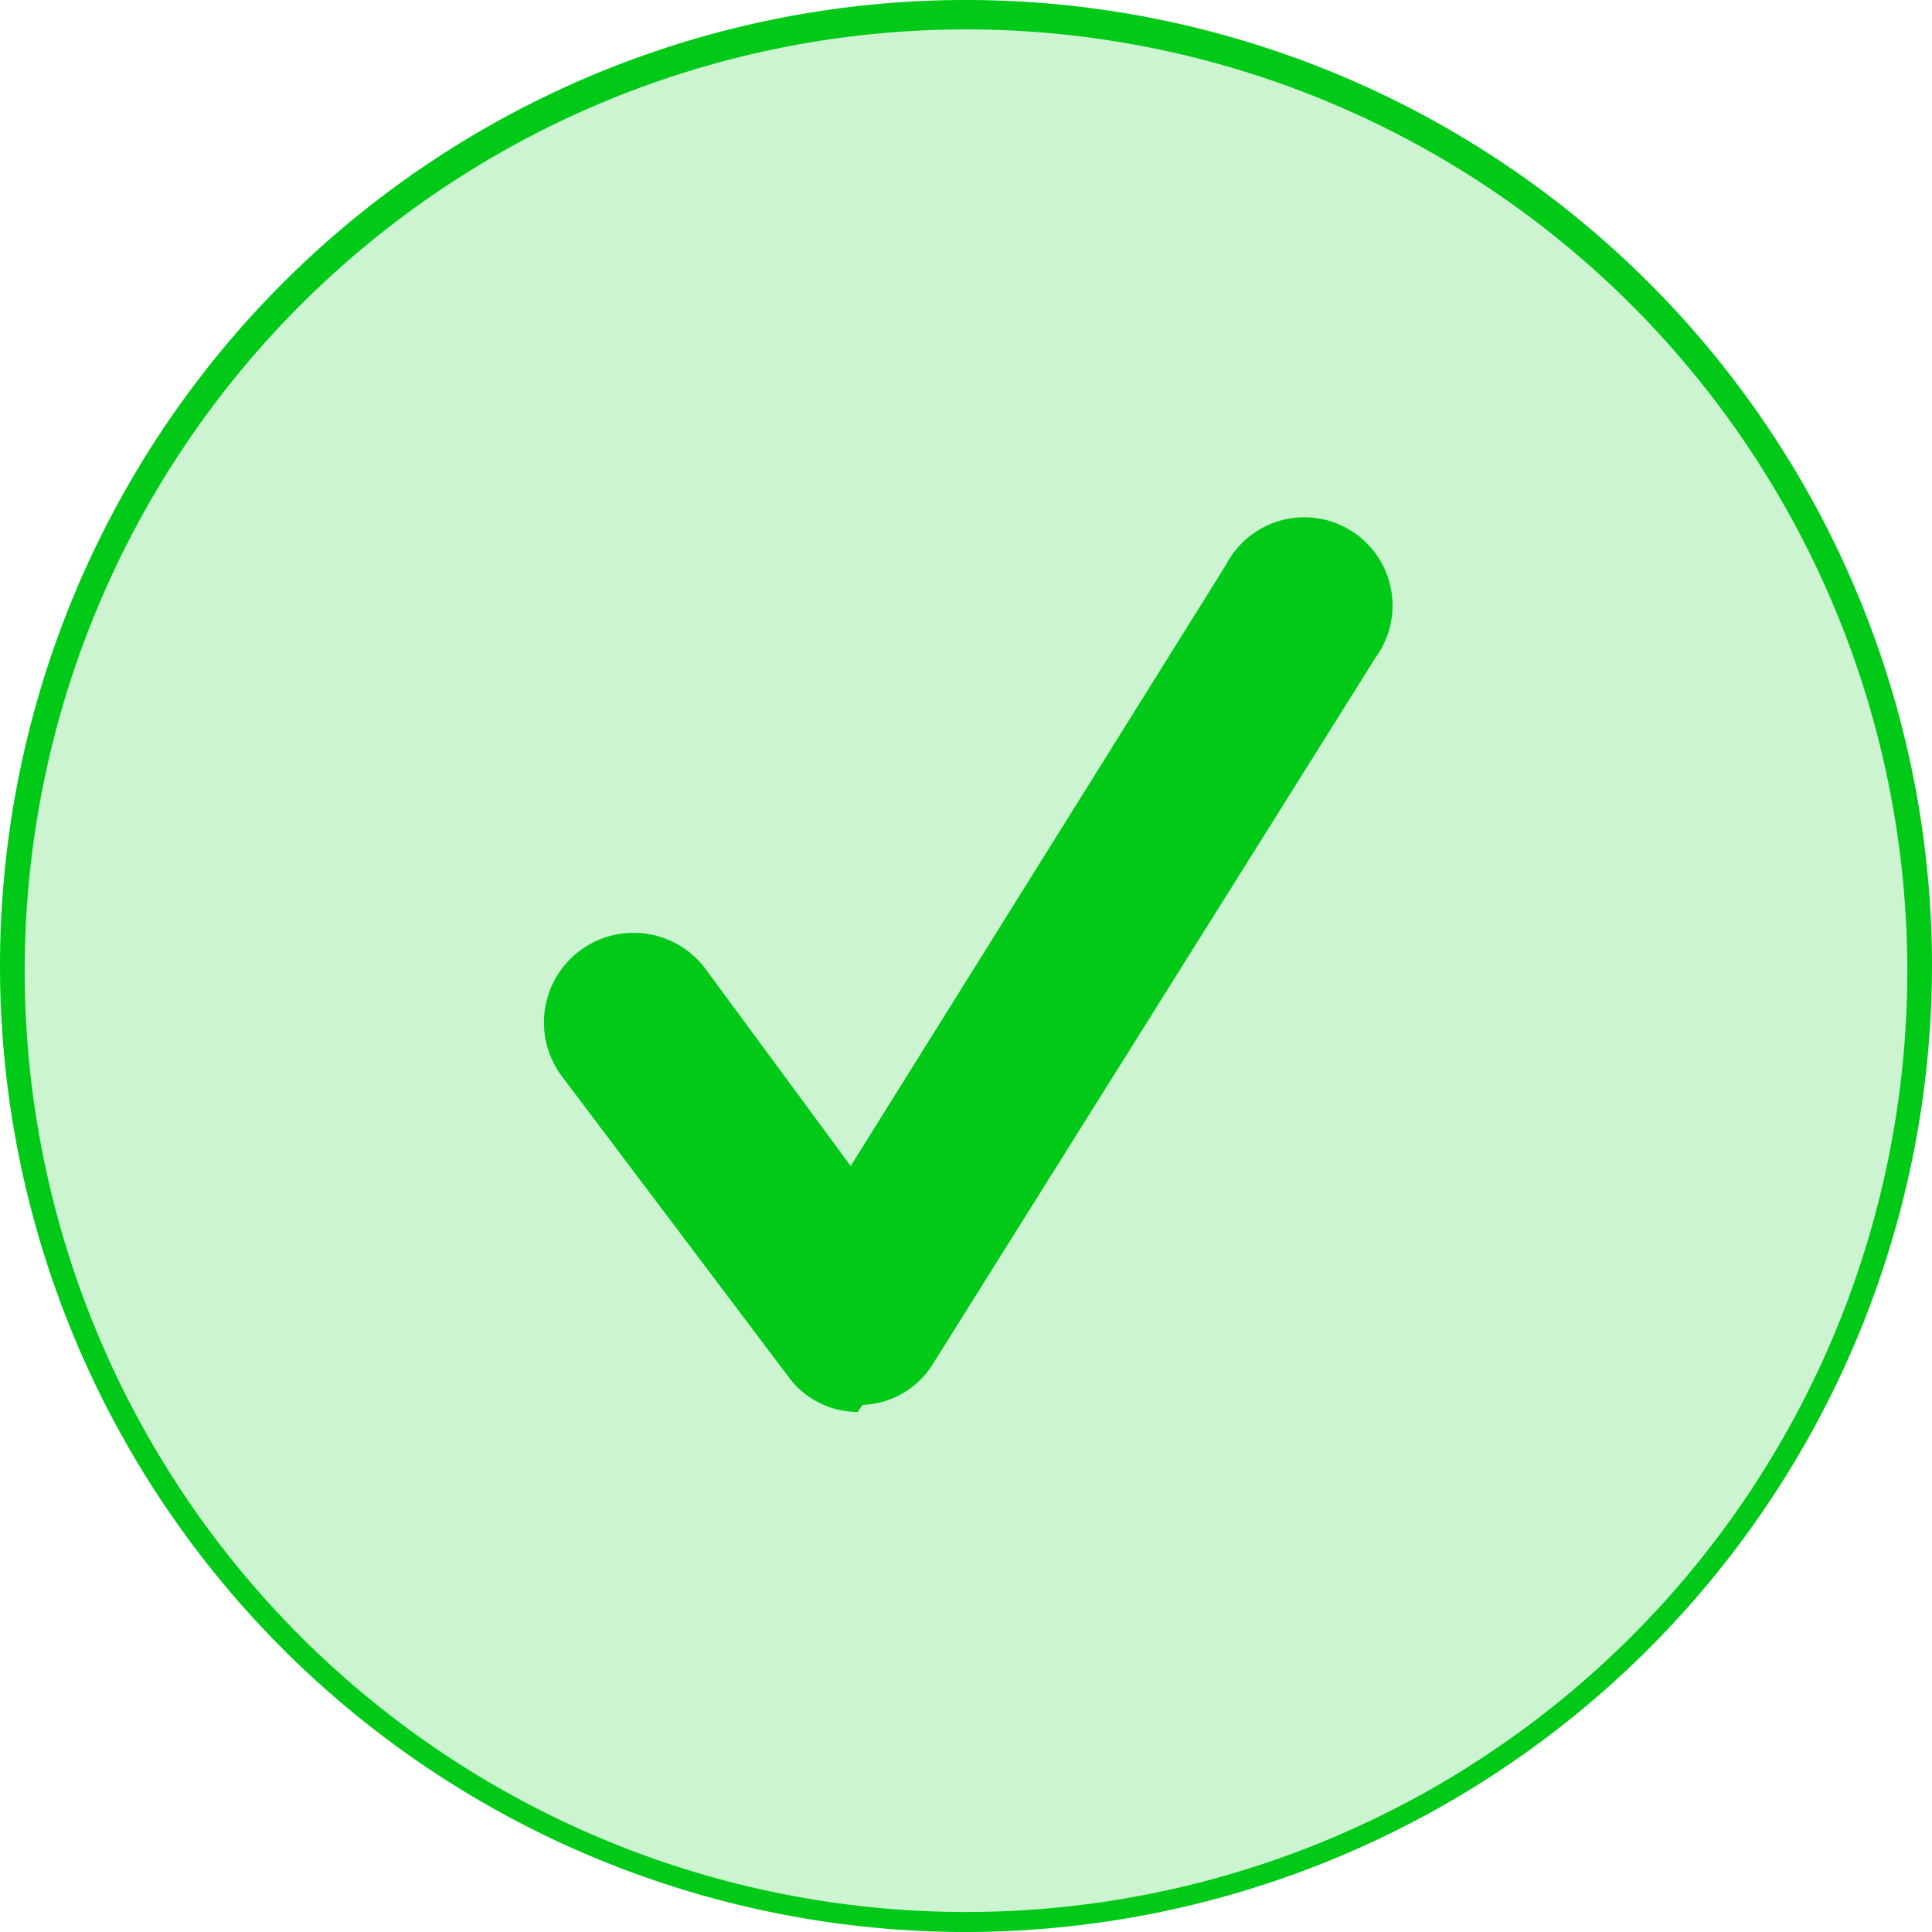 <?xml version="1.0" encoding="utf-8"?><svg xmlns="http://www.w3.org/2000/svg" viewBox="0 0 16.42 16.42"><defs><style>.cls-1{fill:#ccf4d1;}.cls-2{fill:#00c918;}</style></defs><title>Green_Circle_Tick</title><g id="Layer_2" data-name="Layer 2"><g id="Layer_1-2" data-name="Layer 1"><path class="cls-1" d="M8.21,16.3A8.09,8.09,0,1,0,.13,8.21,8.09,8.09,0,0,0,8.21,16.3"/><path class="cls-2" d="M8.21,16.42a8.21,8.21,0,1,1,8.21-8.21A8.22,8.22,0,0,1,8.21,16.42ZM8.21.25a8,8,0,1,0,8,8A8,8,0,0,0,8.21.25Z"/><path class="cls-2" d="M7.29,12a.73.73,0,0,1-.59-.3L4.77,9.14A.75.75,0,1,1,6,8.24L7.23,9.91,10.42,4.8a.75.75,0,1,1,1.27.79l-3.76,6a.73.73,0,0,1-.6.35h0"/></g></g></svg>